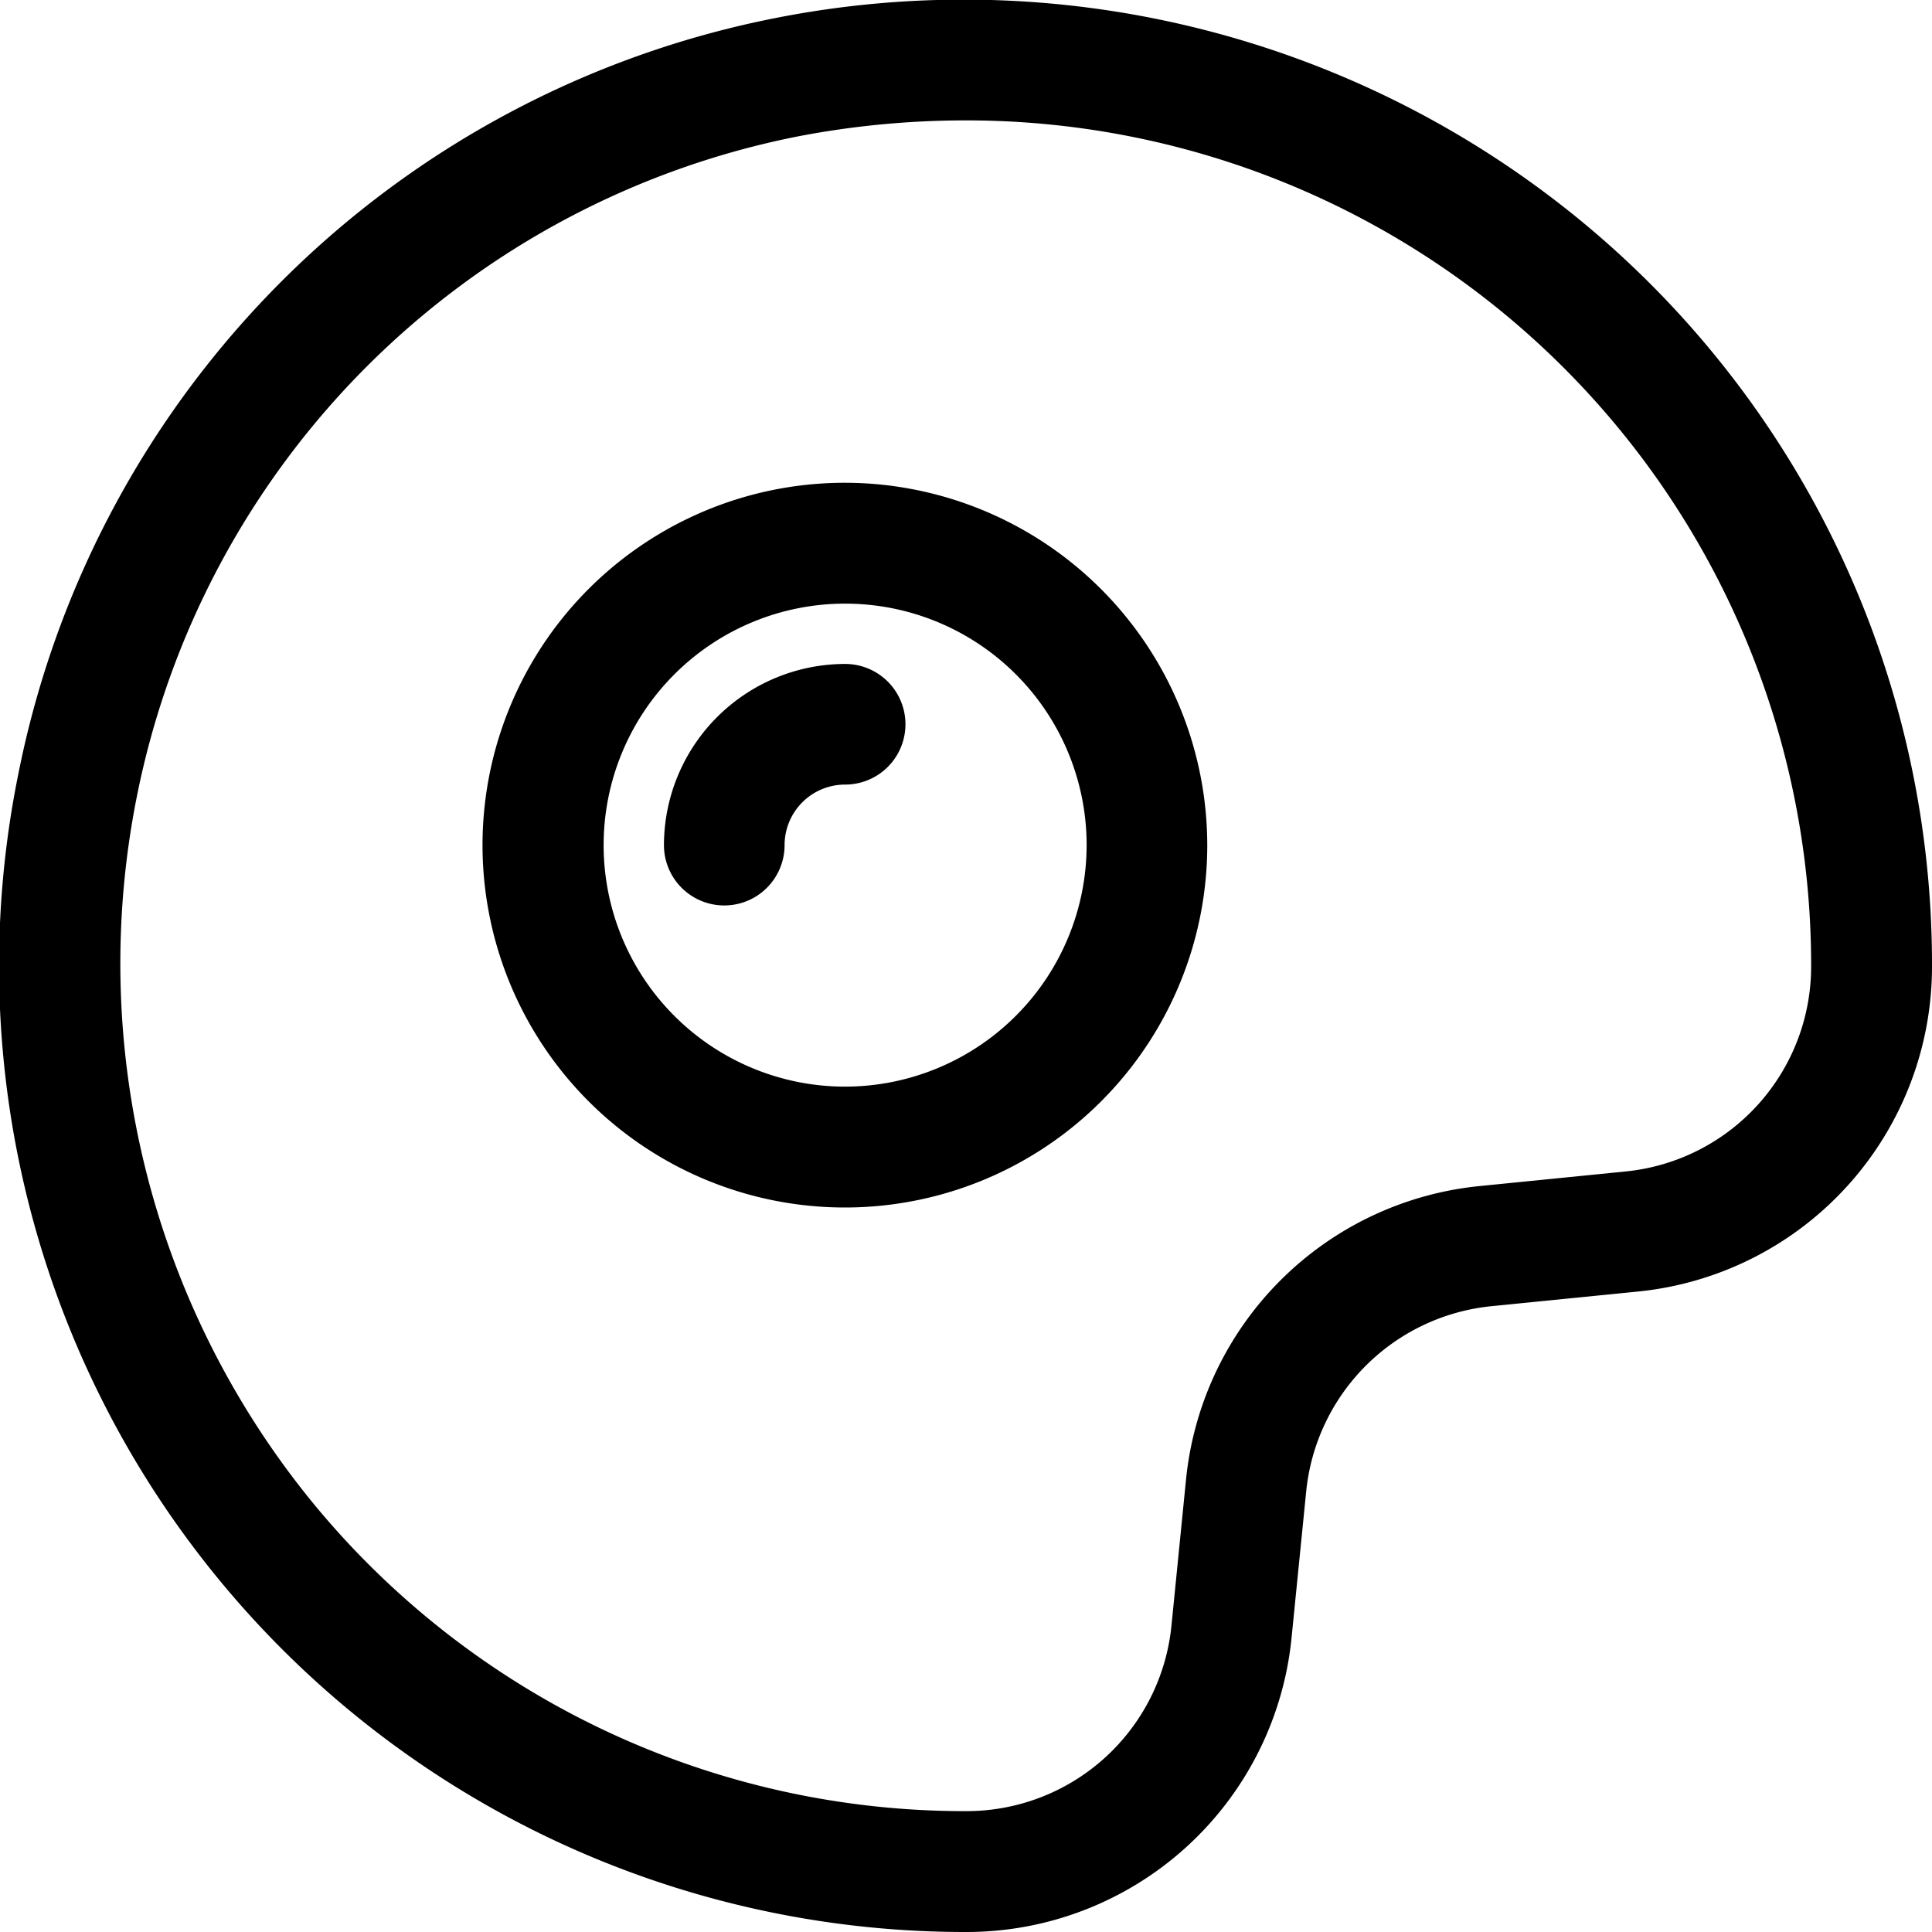 <svg xmlns="http://www.w3.org/2000/svg" viewBox="0 0 82 82"><defs><style>.cls-1{fill:#000000;}</style></defs><title>whiteAsset 1</title><g id="Layer_2" data-name="Layer 2"><g id="Layer_1-2" data-name="Layer 1"><path class="cls-1" d="M67.06,9.34A41.24,41.24,0,0,0,32.79.79a40.79,40.79,0,0,0-32,32A41,41,0,0,0,41,82,13.86,13.86,0,0,0,54.82,69.49l.62-6.2a8.78,8.78,0,0,1,7.85-7.85l6.2-.62A13.86,13.86,0,0,0,82,41,40.86,40.86,0,0,0,67.06,9.34ZM69,49.72l-6.2.62A13.91,13.91,0,0,0,50.34,62.78L49.72,69A8.74,8.74,0,0,1,41,76.87,35.79,35.79,0,0,1,13.29,63.8a36.16,36.16,0,0,1-7.48-30,35.66,35.66,0,0,1,28-28,37.62,37.62,0,0,1,7.14-.69A35.85,35.85,0,0,1,76.87,41,8.74,8.74,0,0,1,69,49.72Z"/><path class="cls-1" d="M35.87,20.49A15.38,15.38,0,1,0,51.24,35.87,15.4,15.4,0,0,0,35.87,20.49Zm0,25.63A10.25,10.25,0,1,1,46.12,35.87,10.26,10.26,0,0,1,35.87,46.12Z"/><path class="cls-1" d="M35.87,28.18a7.7,7.7,0,0,0-7.69,7.69,2.56,2.56,0,0,0,5.12,0,2.57,2.57,0,0,1,2.57-2.57,2.56,2.56,0,1,0,0-5.12Z"/></g></g></svg>